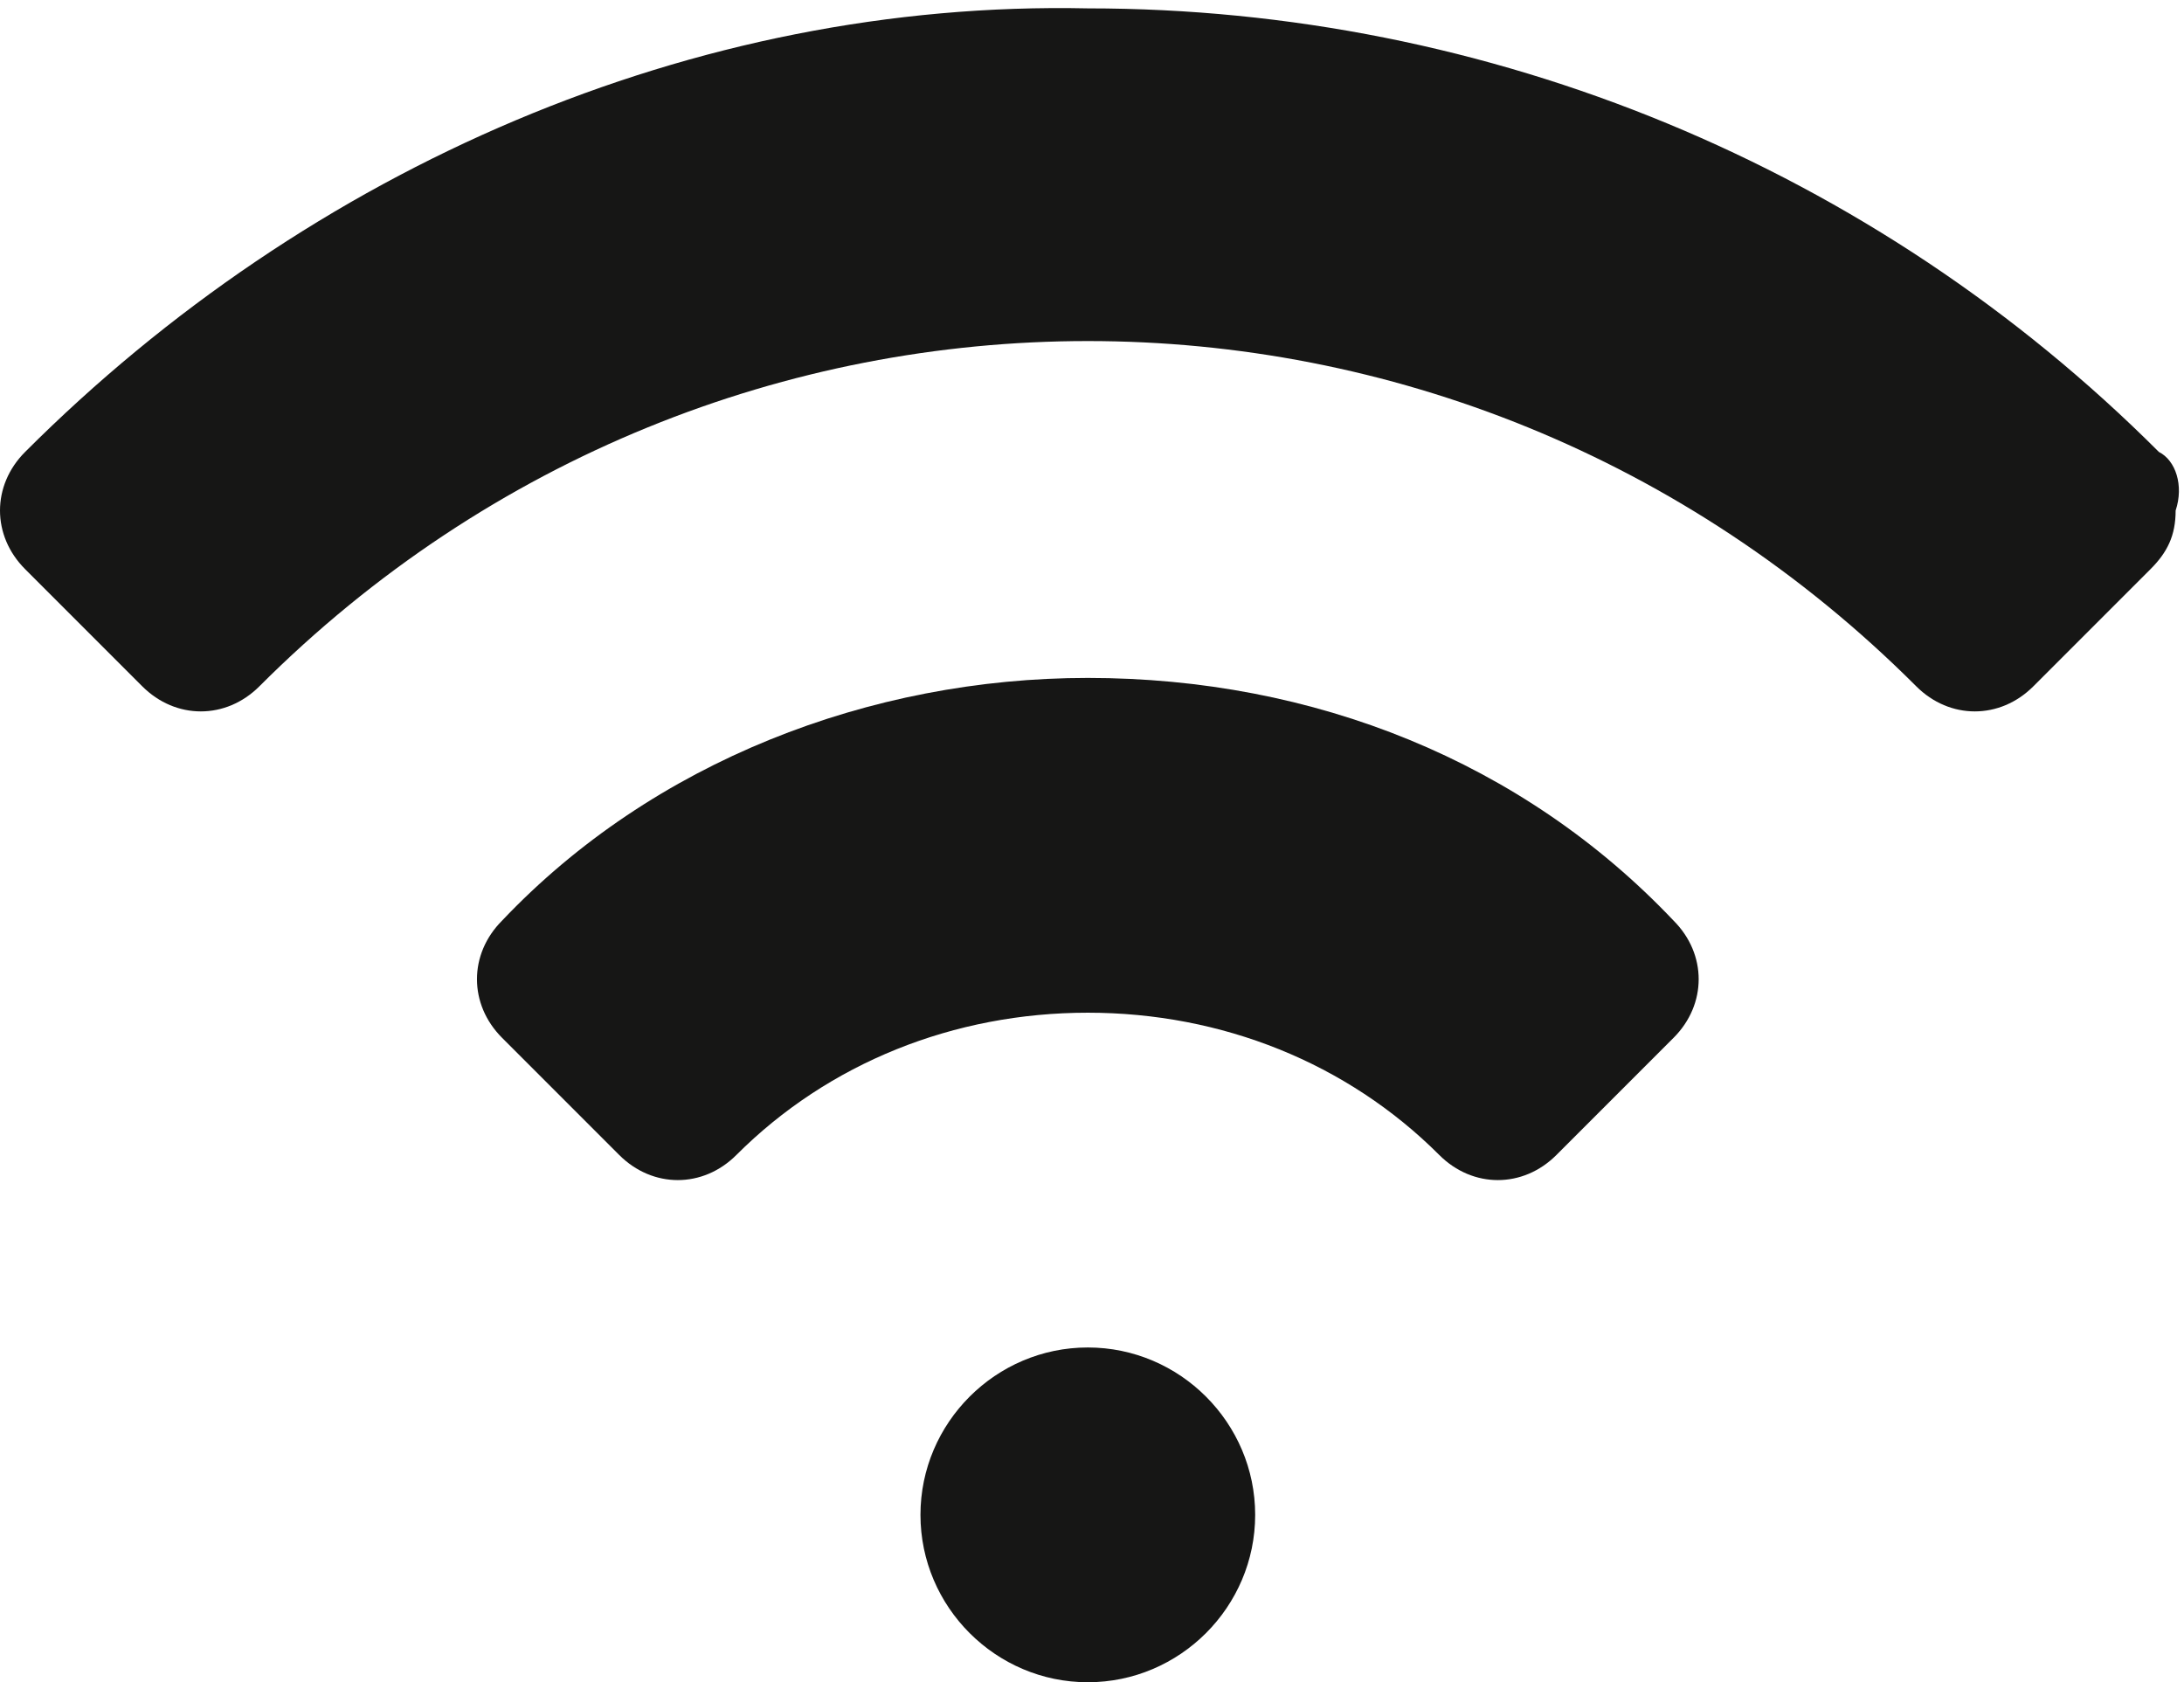 <?xml version="1.0" encoding="utf-8"?>
<!-- Generator: Adobe Illustrator 26.3.1, SVG Export Plug-In . SVG Version: 6.00 Build 0)  -->
<svg version="1.1" id="Layer_1" xmlns="http://www.w3.org/2000/svg" xmlns:xlink="http://www.w3.org/1999/xlink" x="0px" y="0px"
	 viewBox="0 0 26.1 20.1" style="enable-background:new 0 0 26.1 20.1;" xml:space="preserve">
<style type="text/css">
	.st0{fill:#161615;}
</style>
<g id="Group_183">
	<path id="Path_227" class="st0" d="M25.8,5.4C22.4,2,17.8,0.1,13,0.1C8.3,0,3.7,2,0.3,5.4c-0.4,0.4-0.4,1,0,1.4c0,0,0,0,0,0
		l1.4,1.4c0.4,0.4,1,0.4,1.4,0c0,0,0,0,0,0c5.5-5.5,14.3-5.5,19.8,0c0,0,0,0,0,0c0.4,0.4,1,0.4,1.4,0c0,0,0,0,0,0l1.4-1.4
		c0.2-0.2,0.3-0.4,0.3-0.7C26.1,5.8,26,5.5,25.8,5.4"/>
	<path id="Path_228" class="st0" d="M13,8.1c-2.6,0-5.2,1-7,2.9c-0.4,0.4-0.4,1,0,1.4c0,0,0,0,0,0l1.4,1.4c0.4,0.4,1,0.4,1.4,0
		c0,0,0,0,0,0c1.1-1.1,2.6-1.7,4.2-1.7c1.6,0,3.1,0.6,4.2,1.7c0.4,0.4,1,0.4,1.4,0c0,0,0,0,0,0l1.4-1.4c0.4-0.4,0.4-1,0-1.4
		c0,0,0,0,0,0C18.2,9.1,15.7,8.1,13,8.1"/>
	<path id="Path_229" class="st0" d="M15,18.1c0,1.1-0.9,2-2,2s-2-0.9-2-2c0-1.1,0.9-2,2-2C14.1,16.1,15,17,15,18.1
		C15,18.1,15,18.1,15,18.1"/>
</g>
</svg>
